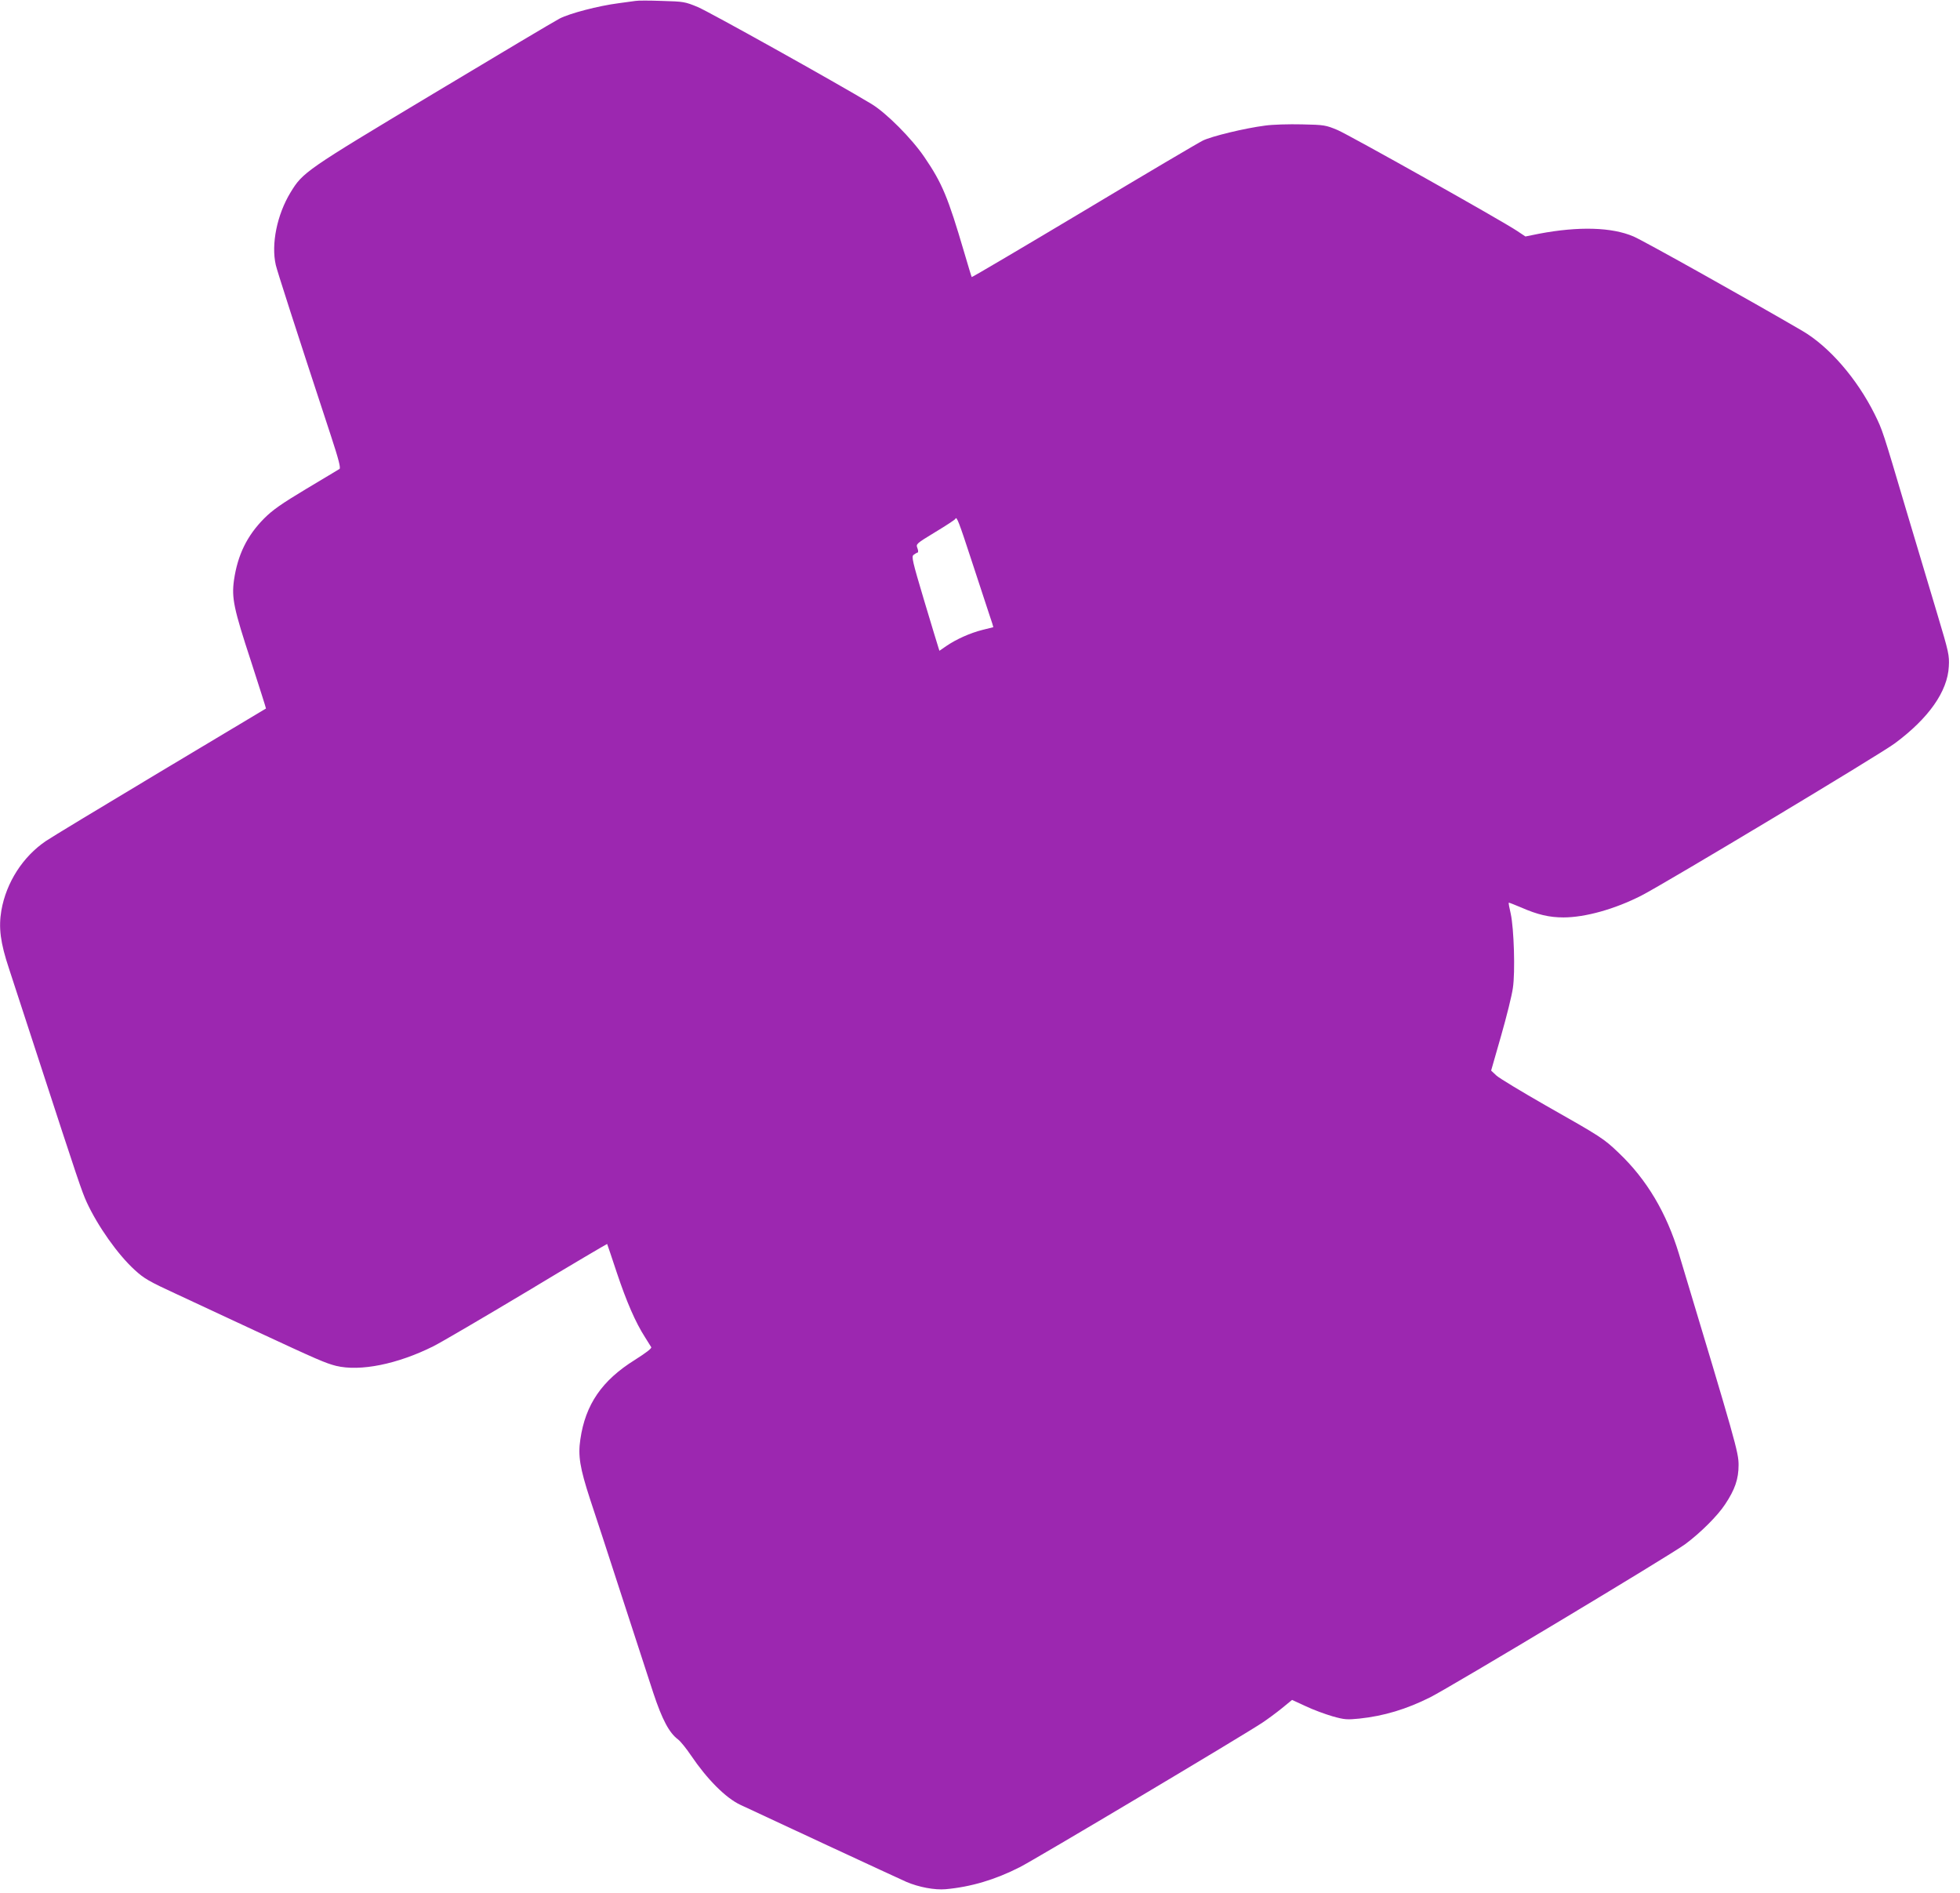 <?xml version="1.0" standalone="no"?>
<!DOCTYPE svg PUBLIC "-//W3C//DTD SVG 20010904//EN"
 "http://www.w3.org/TR/2001/REC-SVG-20010904/DTD/svg10.dtd">
<svg version="1.0" xmlns="http://www.w3.org/2000/svg"
 width="1280pt" height="1236pt" viewBox="0 0 1280 1236"
 preserveAspectRatio="xMidYMid meet">
<g transform="translate(0,1236) scale(0.1,-0.1)"
fill="#9c27b0" stroke="none">
<path d="M4150 12354 c-14 -2 -63 -9 -110 -15 -132 -17 -319 -66 -385 -100
-33 -17 -406 -239 -829 -493 -832 -499 -848 -510 -929 -643 -88 -145 -127
-337 -96 -473 9 -39 118 -379 360 -1115 51 -155 65 -211 56 -217 -7 -4 -104
-63 -217 -130 -163 -98 -219 -137 -275 -193 -112 -113 -173 -238 -197 -403
-16 -117 -2 -185 112 -532 54 -167 98 -305 97 -306 -1 -1 -312 -187 -692 -414
-379 -227 -715 -430 -745 -451 -151 -102 -259 -271 -291 -453 -19 -113 -7
-210 50 -381 27 -82 113 -346 191 -585 265 -813 283 -865 316 -939 72 -156
203 -342 314 -443 61 -56 94 -75 272 -157 112 -52 343 -160 513 -239 413 -192
460 -212 530 -230 157 -38 401 11 635 128 52 26 328 188 614 359 285 172 520
310 521 309 1 -2 30 -87 64 -190 63 -188 121 -322 184 -420 18 -29 36 -58 40
-64 4 -8 -36 -38 -107 -83 -215 -134 -323 -291 -356 -519 -16 -107 -3 -186 63
-389 31 -92 124 -377 207 -633 83 -256 176 -540 206 -632 58 -175 104 -262
162 -305 16 -12 54 -59 85 -105 105 -155 226 -277 322 -322 103 -49 1051 -489
1084 -503 82 -35 185 -54 256 -48 166 15 324 62 485 144 94 47 1469 866 1585
944 33 22 90 64 127 94 l66 54 89 -41 c48 -23 127 -52 175 -66 78 -22 95 -23
175 -15 162 17 309 62 463 139 138 70 1575 932 1667 1001 98 73 210 184 259
259 64 96 88 165 88 257 0 83 -19 149 -390 1380 -81 266 -209 483 -392 657
-98 94 -115 105 -477 310 -159 91 -305 179 -323 196 l-34 32 65 227 c36 126
71 266 77 312 16 105 7 389 -14 485 -9 38 -15 71 -13 72 1 2 38 -13 81 -31
107 -47 184 -65 276 -65 142 0 336 54 510 143 149 76 1559 922 1655 994 221
164 344 339 352 502 4 72 0 91 -75 341 -44 146 -135 450 -202 675 -156 527
-155 524 -207 630 -116 233 -297 442 -473 545 -331 193 -1036 588 -1102 616
-142 61 -358 67 -617 18 l-89 -18 -54 36 c-103 69 -1094 625 -1173 659 -77 32
-86 34 -233 37 -84 2 -192 -1 -240 -8 -133 -17 -351 -70 -407 -98 -27 -13
-378 -220 -778 -460 -400 -239 -729 -433 -731 -431 -2 2 -24 76 -50 164 -105
357 -143 449 -259 619 -82 121 -250 290 -347 348 -241 145 -1059 601 -1133
632 -84 35 -93 36 -235 40 -81 3 -158 3 -172 0z m2195 -3654 c48 -146 100
-303 115 -350 16 -46 28 -85 27 -85 -1 0 -33 -8 -72 -18 -79 -20 -169 -60
-235 -105 l-45 -31 -7 22 c-4 12 -46 150 -93 307 -77 258 -83 286 -69 297 9 7
21 14 26 15 6 2 5 14 -1 30 -10 26 -8 28 117 104 70 42 129 81 131 86 8 21 23
-18 106 -272z"/>
</g>
</svg>
